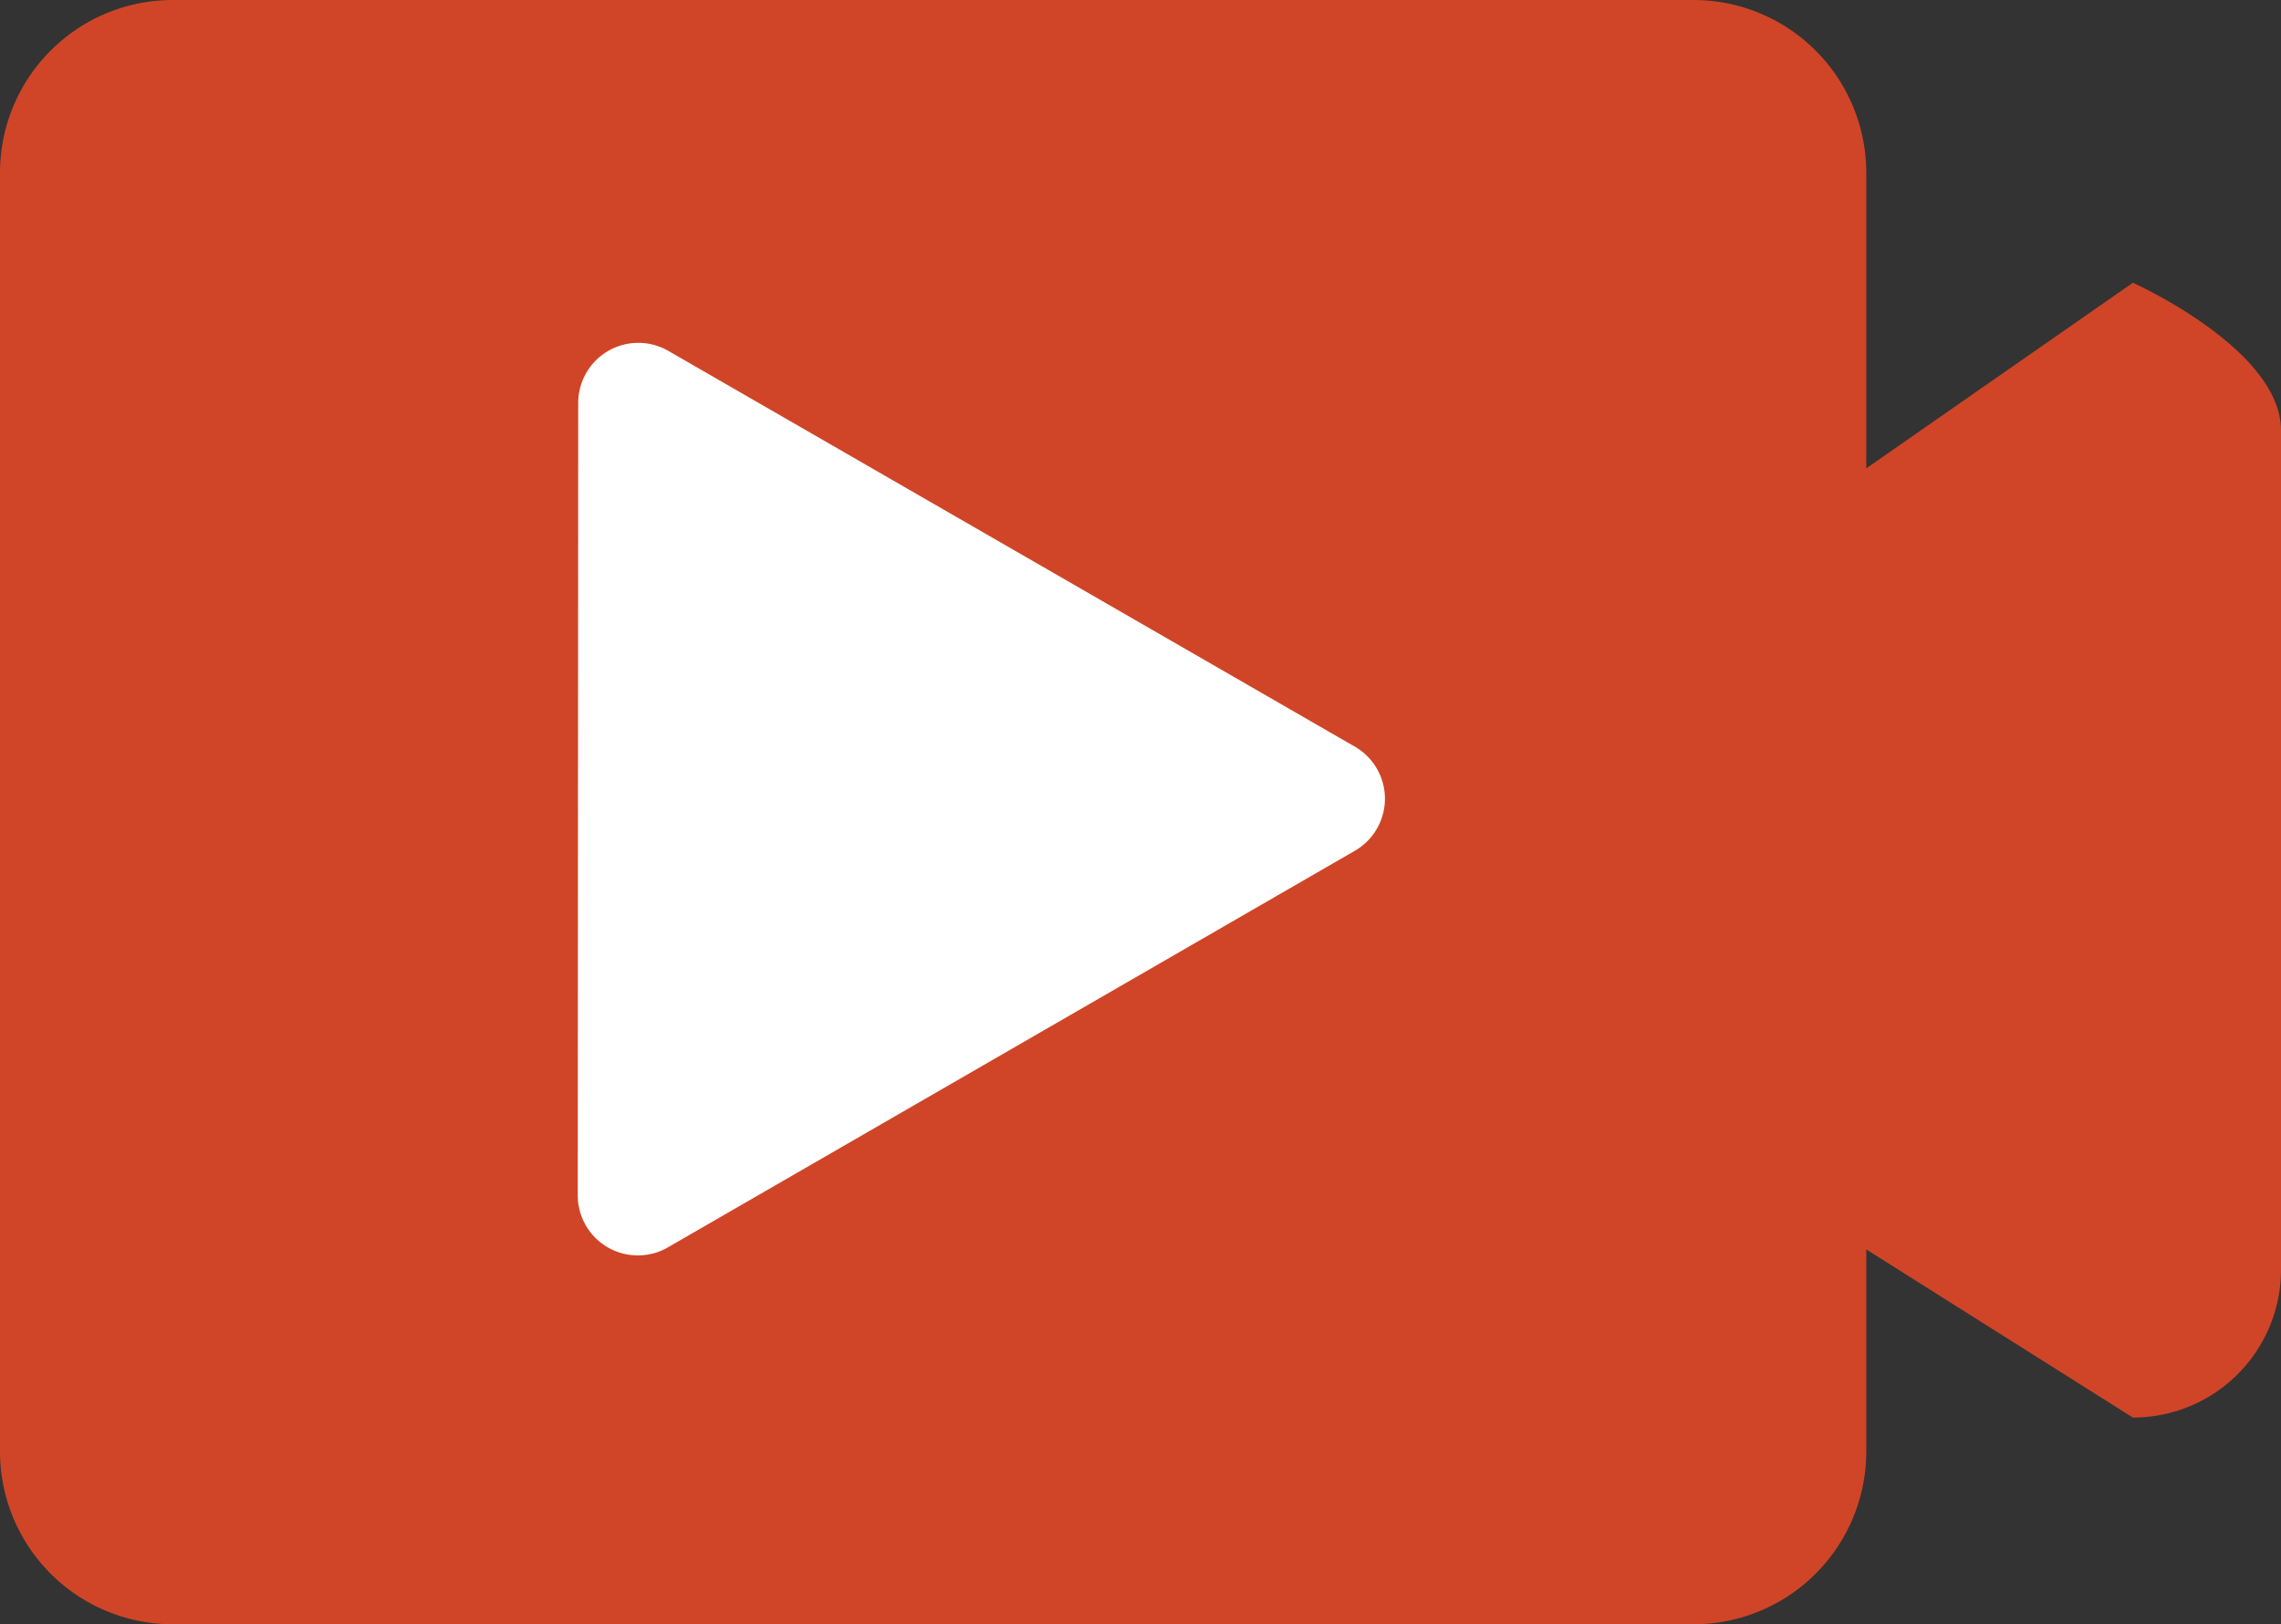 <svg xmlns="http://www.w3.org/2000/svg" width="66" height="47" viewBox="0 0 66 47">
  <rect x="0" y="0" width="66" height="47" fill="#333333" stroke="none"/>
  <g id="组_1136" data-name="组 1136" transform="translate(-473 -3482)">
    <path id="联合_9" data-name="联合 9" d="M5,47a5,5,0,0,1-5-5V5A5,5,0,0,1,5,0H49a5,5,0,0,1,5,5v8.552l7.715-5.37S66,10.1,66,12.455v24.29a4.28,4.28,0,0,1-4.286,4.273L54,36.153V42a5,5,0,0,1-5,5Z" transform="translate(473 3482)" fill="#d04527"/>
    <path id="路径_1266" data-name="路径 1266" d="M11.712.869a1.739,1.739,0,0,1,3.011,0L26.2,20.719a1.739,1.739,0,0,1-1.505,2.609H1.741A1.739,1.739,0,0,1,.236,20.719Z" transform="translate(479.153 3498.762) rotate(-30)" fill="#fff"/>
  </g>
</svg>
